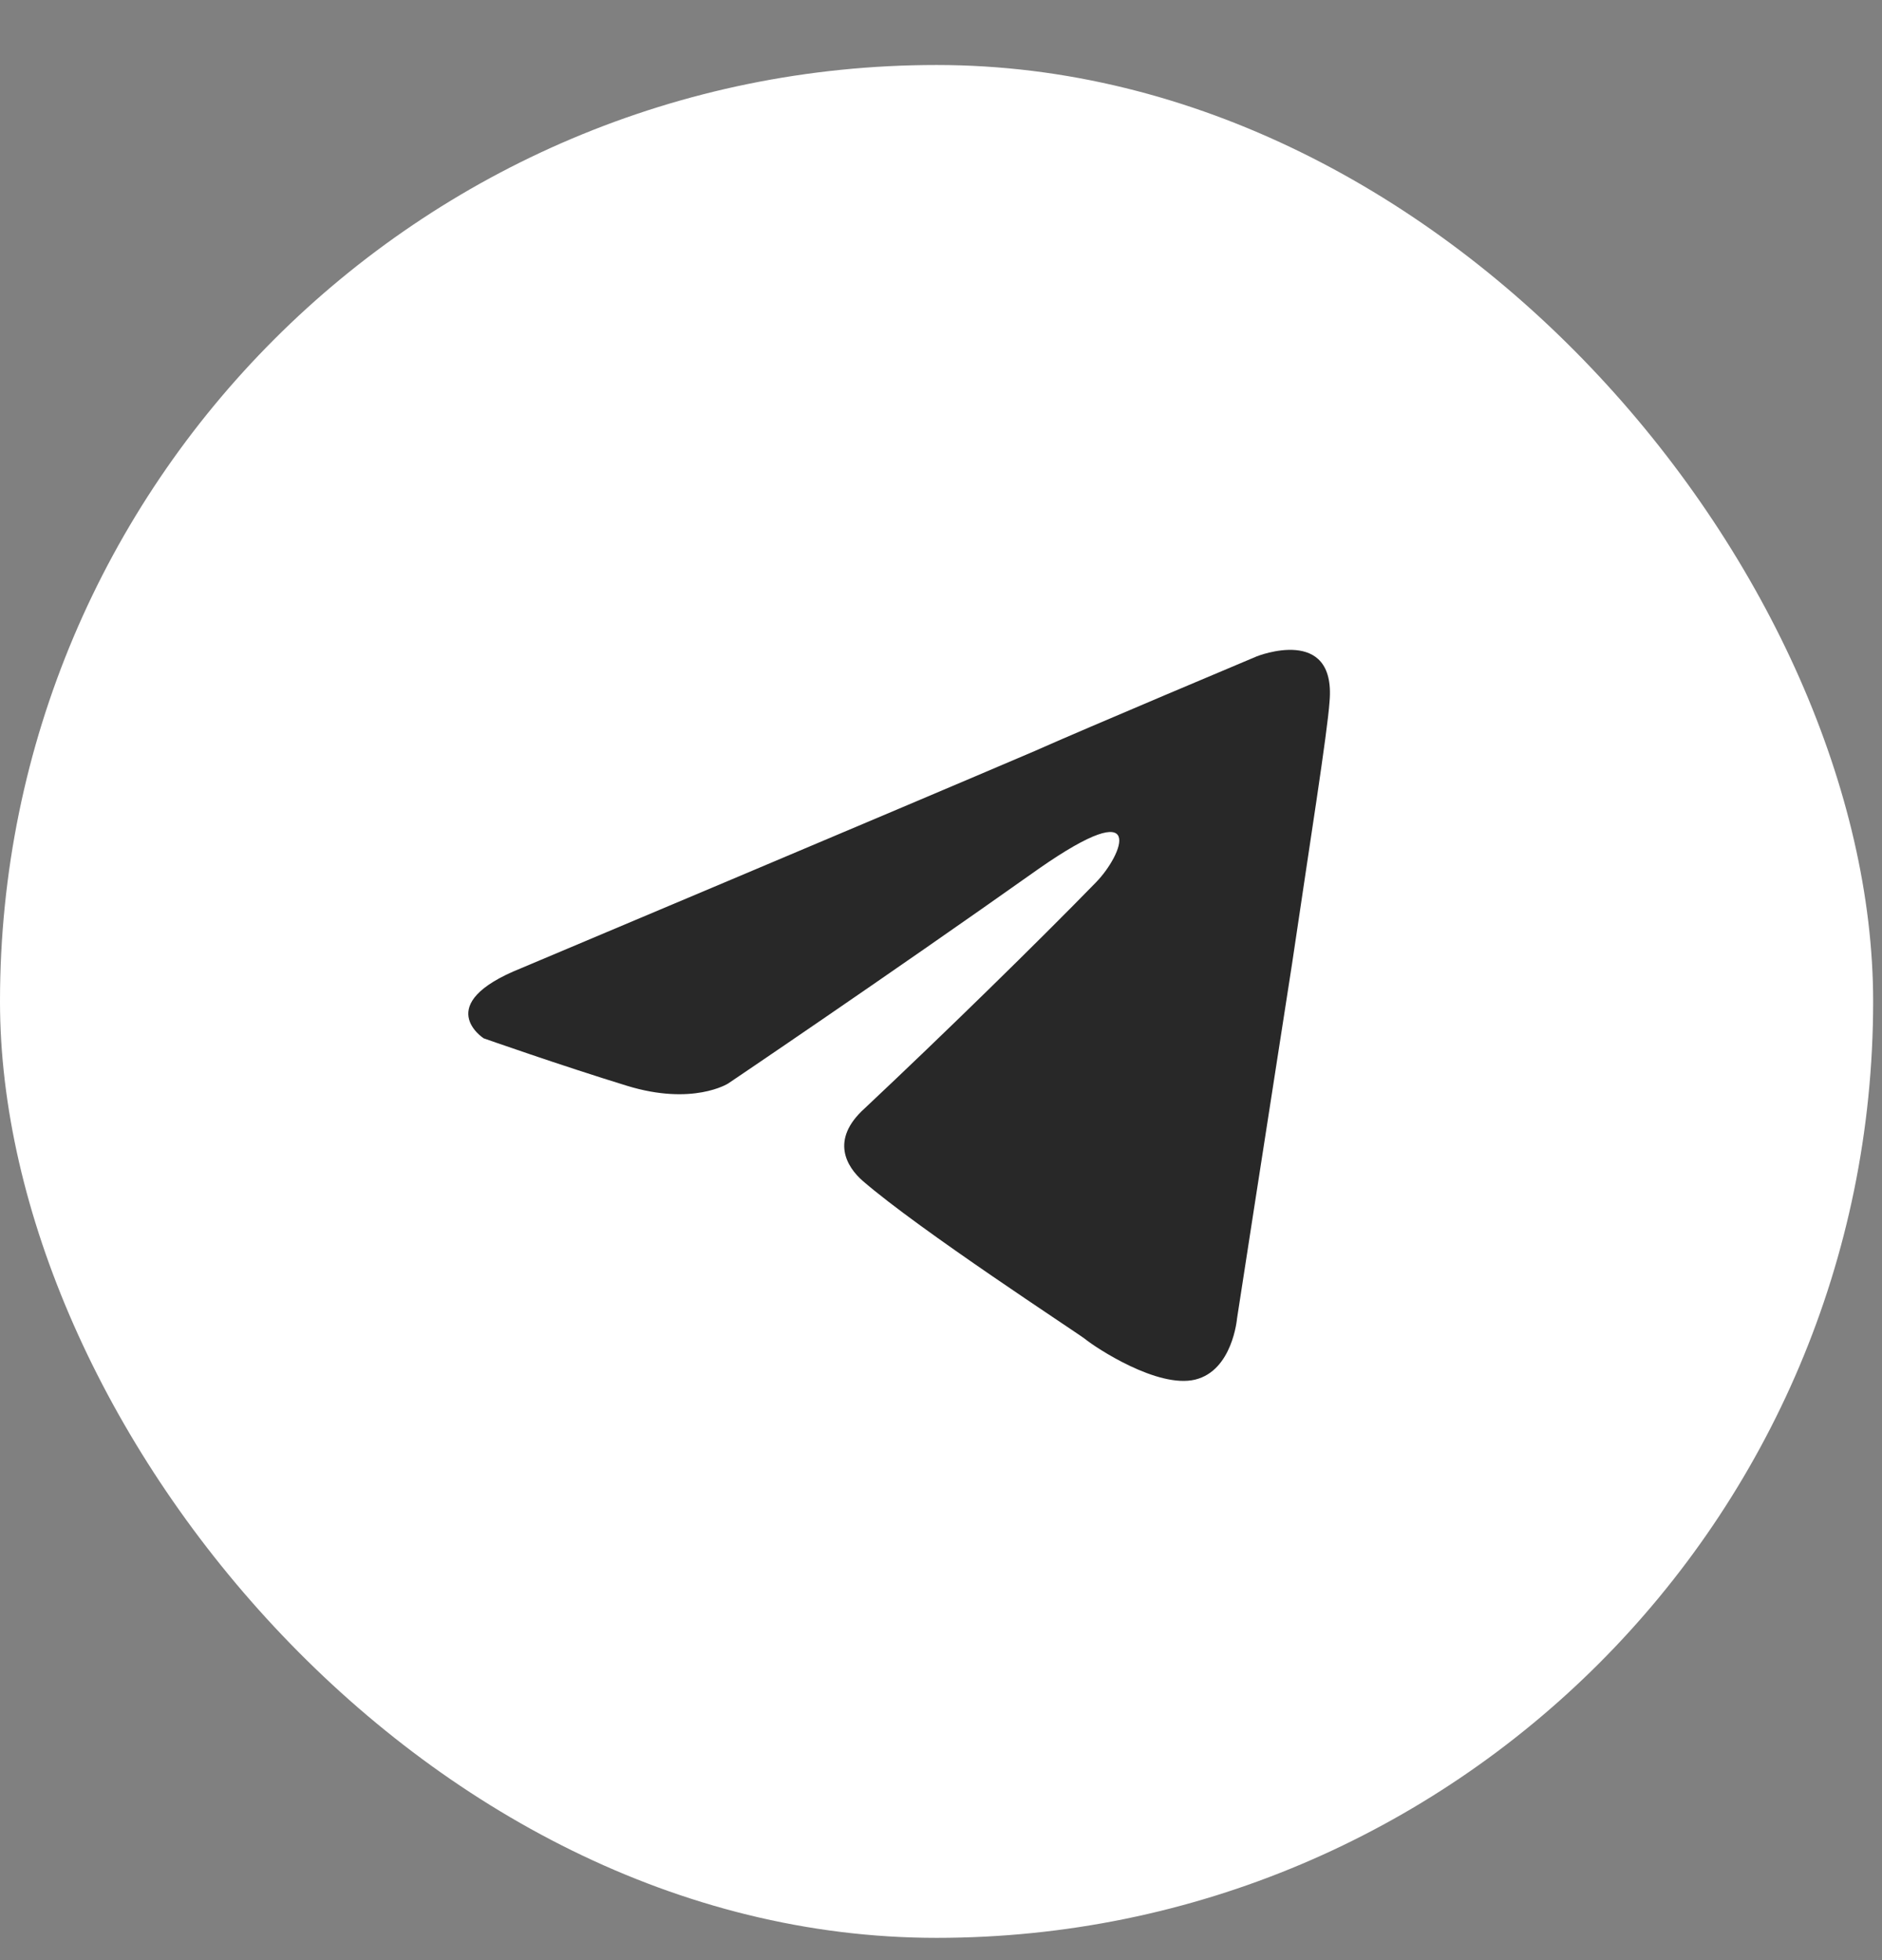 <?xml version="1.0" encoding="UTF-8"?> <svg xmlns="http://www.w3.org/2000/svg" width="24" height="25" viewBox="0 0 24 25" fill="none"><rect x="0" y="0" width="24" height="25" fill="#808080" stroke="none"/><rect x="-0" y="0.829" width="23.887" height="23.887" rx="11.943" fill="white"></rect><path d="M6.645 12.349C6.645 12.349 11.505 10.302 13.19 9.581C13.836 9.293 16.028 8.371 16.028 8.371C16.028 8.371 17.039 7.967 16.955 8.947C16.927 9.351 16.702 10.763 16.477 12.291C16.14 14.453 15.775 16.817 15.775 16.817C15.775 16.817 15.719 17.48 15.241 17.596C14.764 17.711 13.977 17.192 13.836 17.077C13.724 16.99 11.73 15.693 10.999 15.059C10.803 14.886 10.578 14.54 11.027 14.136C12.039 13.185 13.247 12.003 13.977 11.253C14.314 10.908 14.651 10.1 13.247 11.08C11.252 12.493 9.286 13.819 9.286 13.819C9.286 13.819 8.836 14.107 7.994 13.848C7.151 13.589 6.168 13.243 6.168 13.243C6.168 13.243 5.494 12.81 6.645 12.349Z" fill="#282828"></path></svg> 